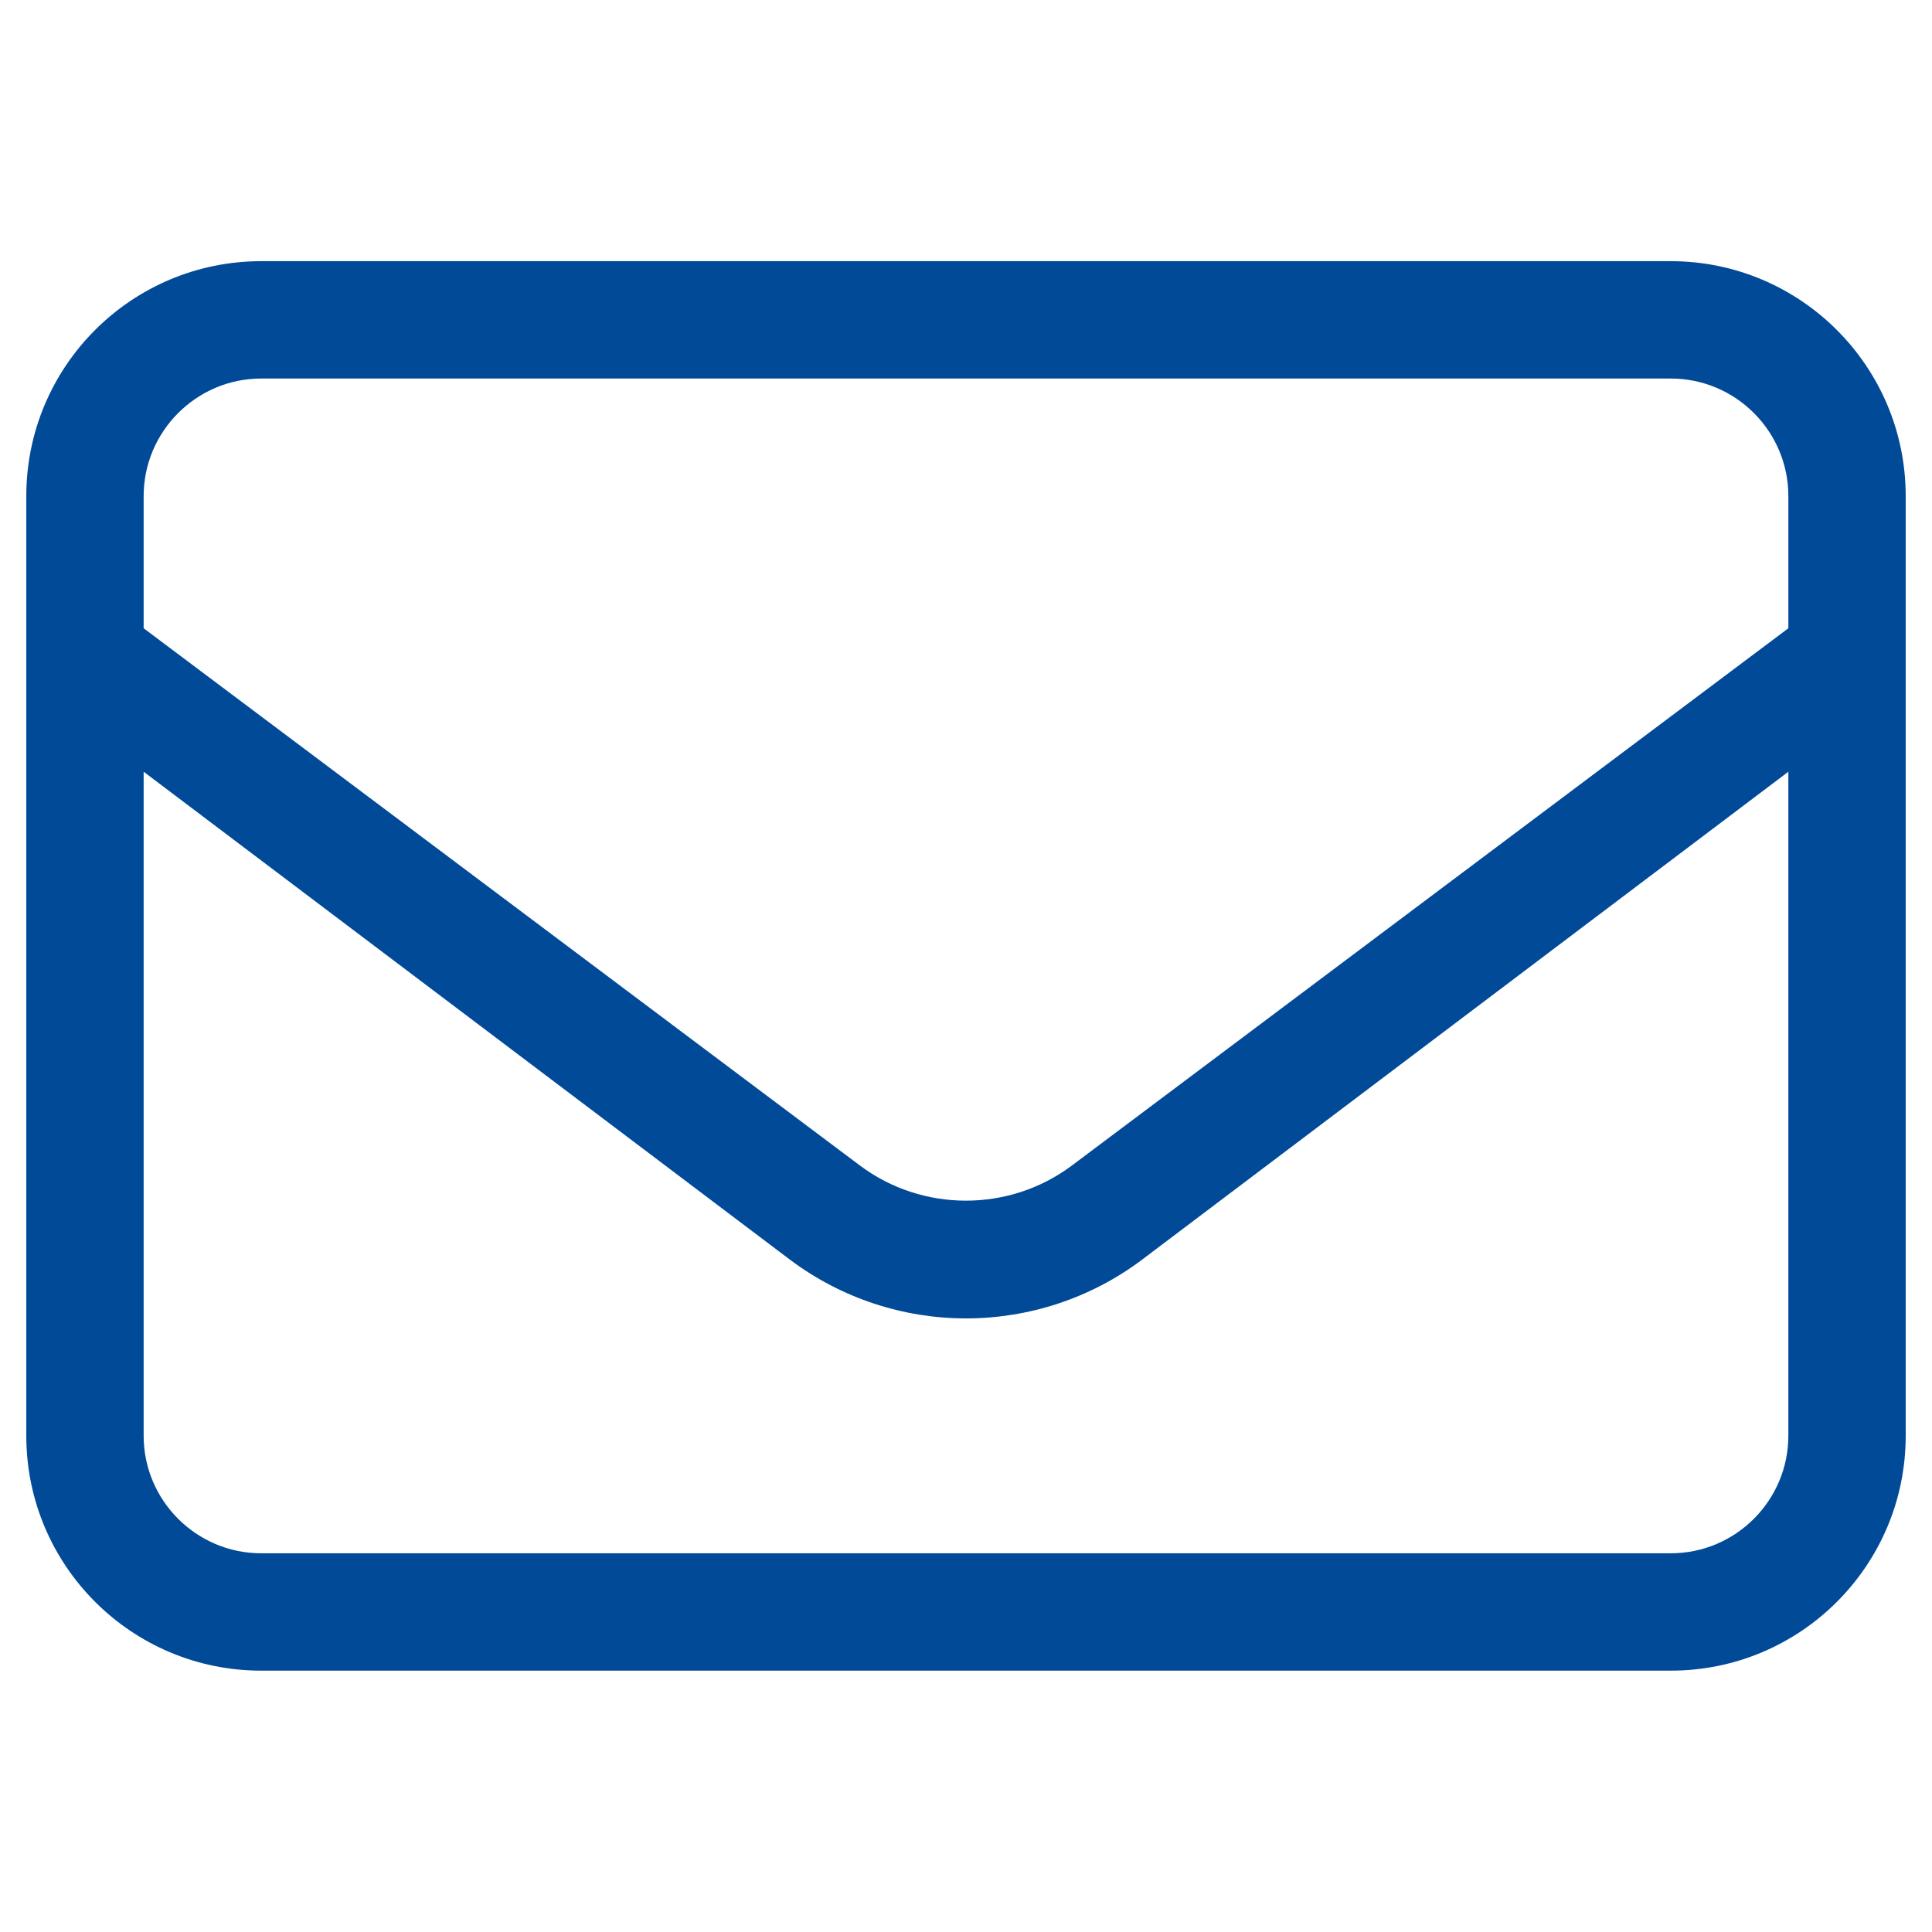 <?xml version="1.0" encoding="UTF-8"?>
<svg id="Layer_1" xmlns="http://www.w3.org/2000/svg" version="1.1" viewBox="0 0 1080 1080">
  <!-- Generator: Adobe Illustrator 29.2.1, SVG Export Plug-In . SVG Version: 2.1.0 Build 116)  -->
  <defs>
    <style>
      .st0 {
        fill: #004a98;
      }
    </style>
  </defs>
  <path class="st0" d="M1065.3,277.3v525.3c0,72.5-58.8,131.3-131.3,131.3H146c-72.5,0-131.3-58.8-131.3-131.3V277.3c0-72.5,58.8-131.3,131.3-131.3h788c72.4,0,131.3,58.8,131.3,131.3ZM80.3,277.3v73.9l400.5,300.4c34.9,26.1,83.4,26.1,118.3,0l400.6-300.4v-73.9c0-36.2-29.5-65.7-65.7-65.7H146c-36.2,0-65.7,29.6-65.7,65.7ZM999.7,431.4l-361.2,272.7c-28.9,21.8-63.7,32.9-98.5,32.9s-69.5-11.1-98.5-32.9L80.3,431.4v371.2c0,36.2,29.5,65.7,65.7,65.7h788c36.2,0,65.7-29.5,65.7-65.7v-371.2Z"/>
</svg>